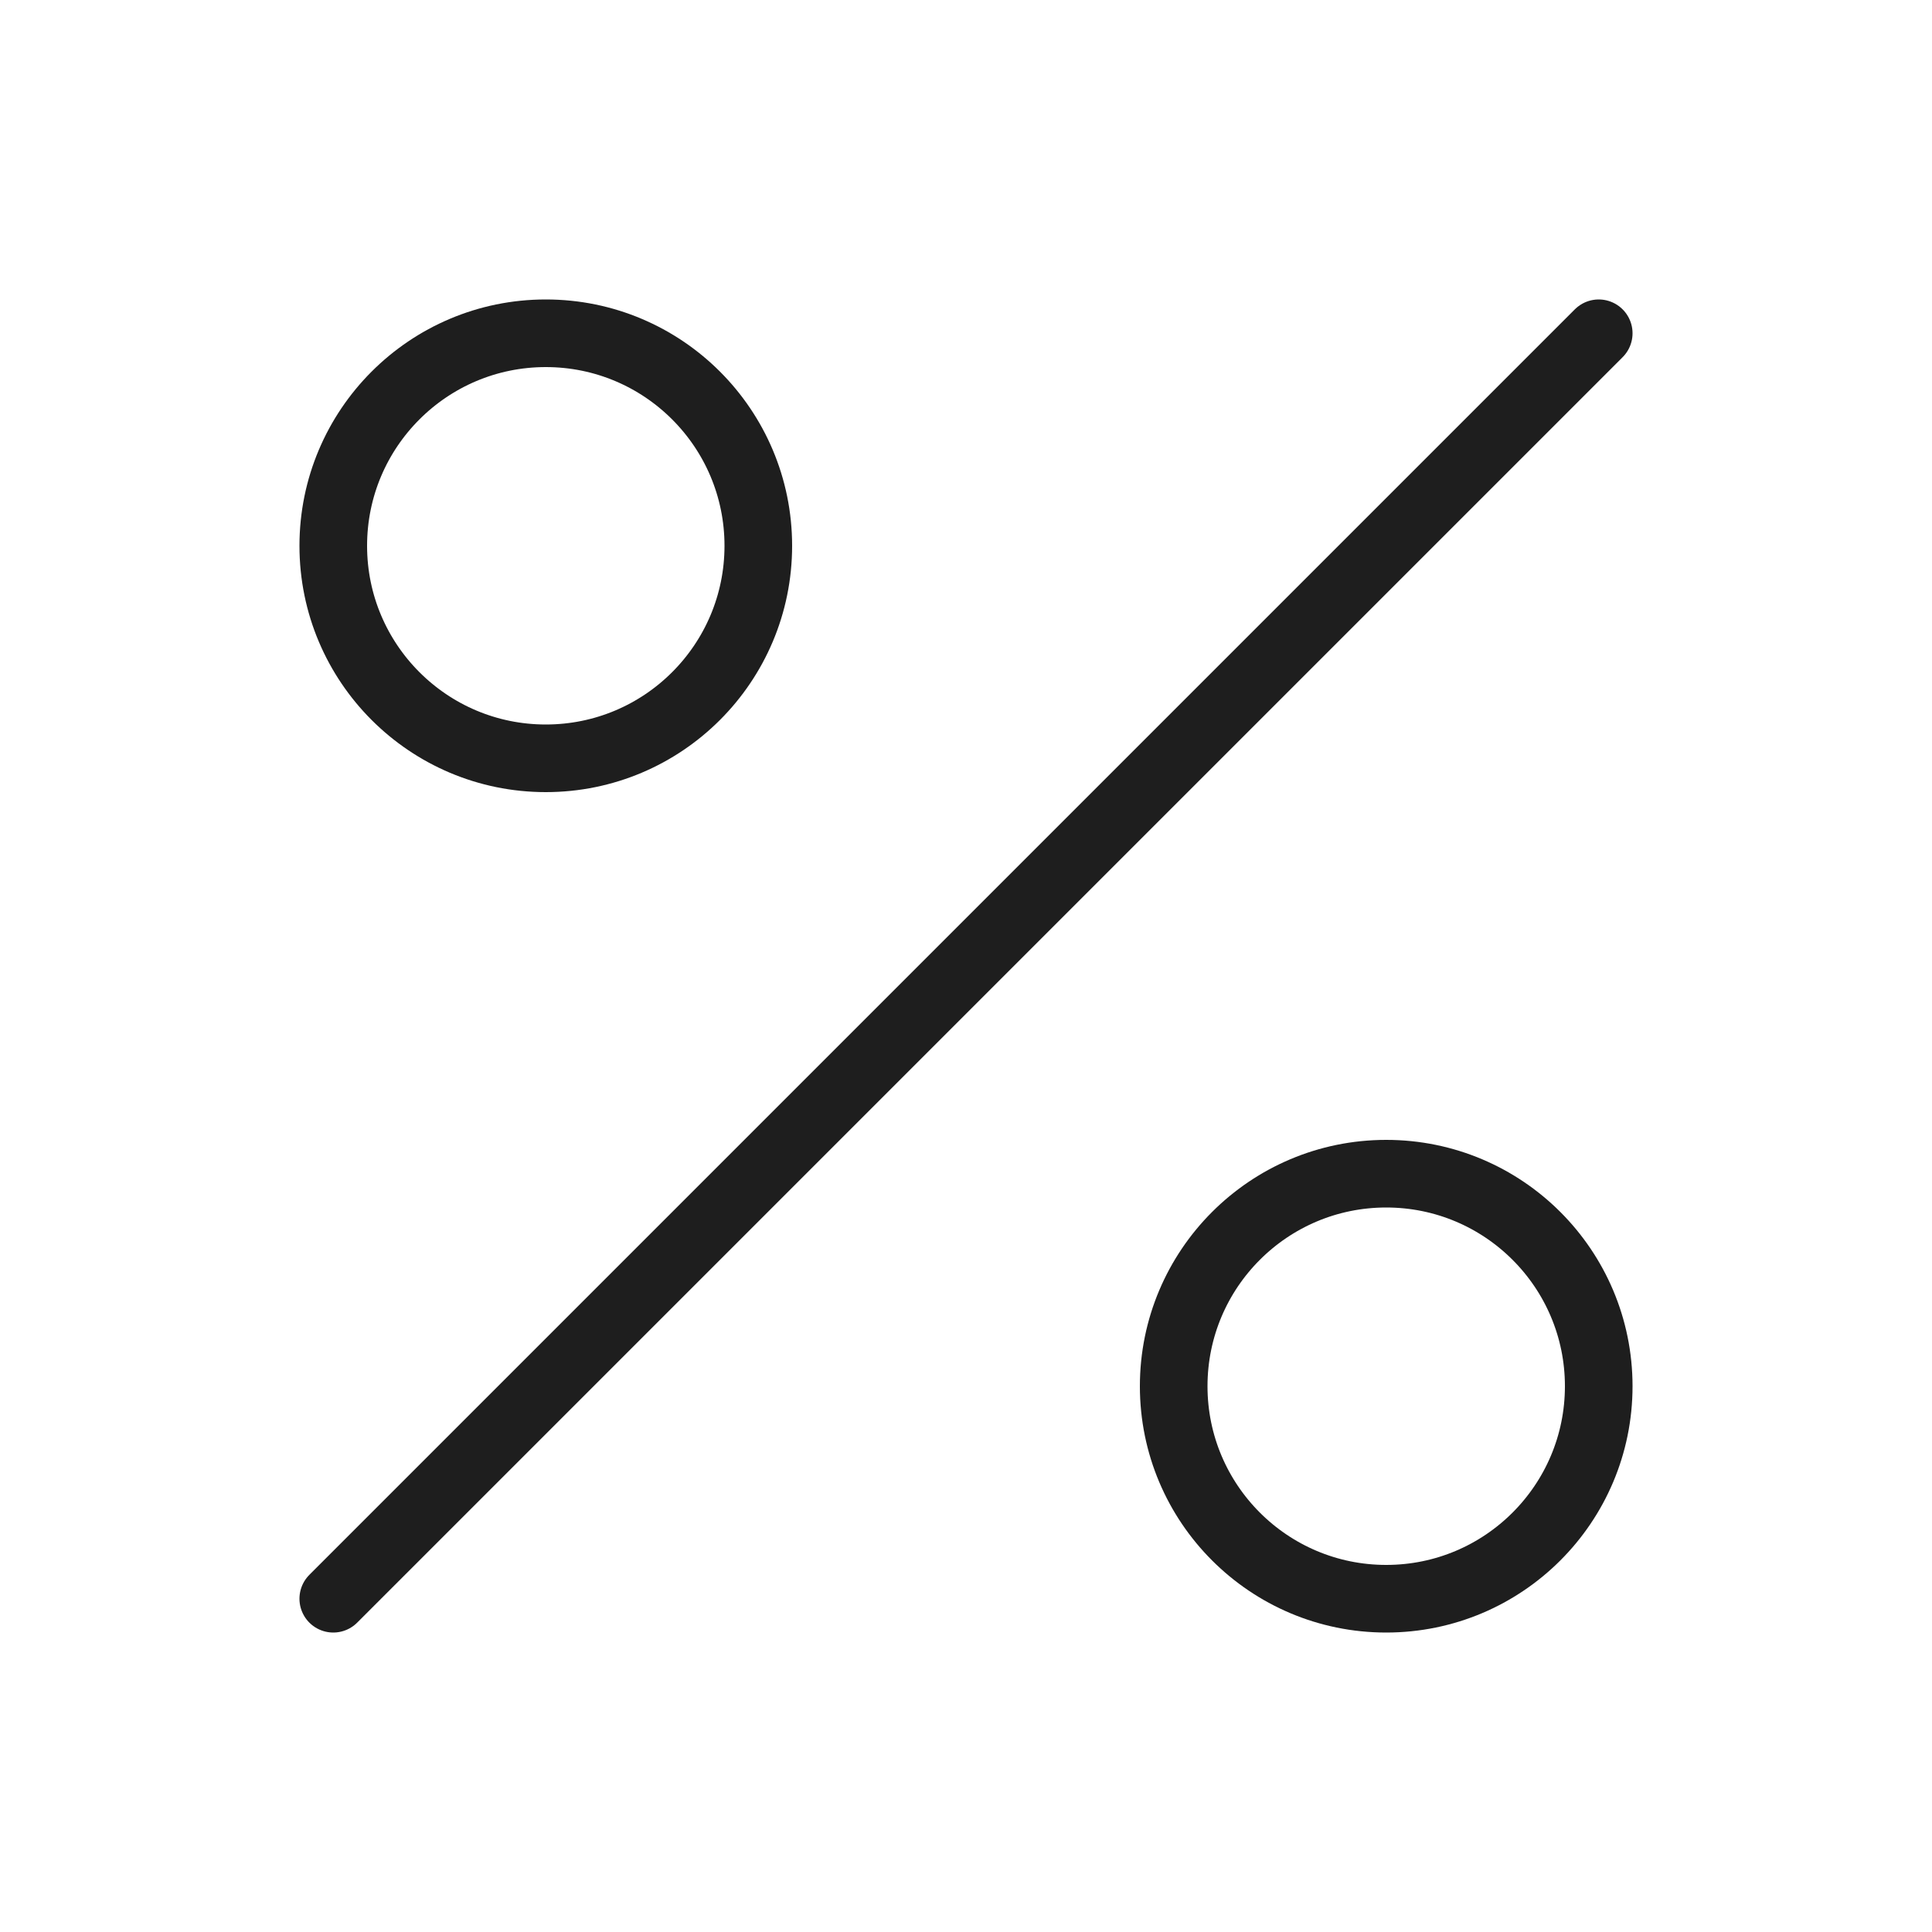 <?xml version="1.0" encoding="UTF-8"?><svg id="a" xmlns="http://www.w3.org/2000/svg" width="20" height="20" viewBox="0 0 20 20"><g id="b"><circle cx="5.65" cy="5.65" r="2.2" fill="none" stroke="#1e1e1e" stroke-linecap="round" stroke-linejoin="round" stroke-width=".7"/><circle cx="14.35" cy="14.35" r="2.2" fill="none" stroke="#1e1e1e" stroke-linecap="round" stroke-linejoin="round" stroke-width=".7"/><line x1="3.45" y1="16.55" x2="16.55" y2="3.45" fill="none" stroke="#1e1e1e" stroke-linecap="round" stroke-linejoin="round" stroke-width=".7"/></g></svg>